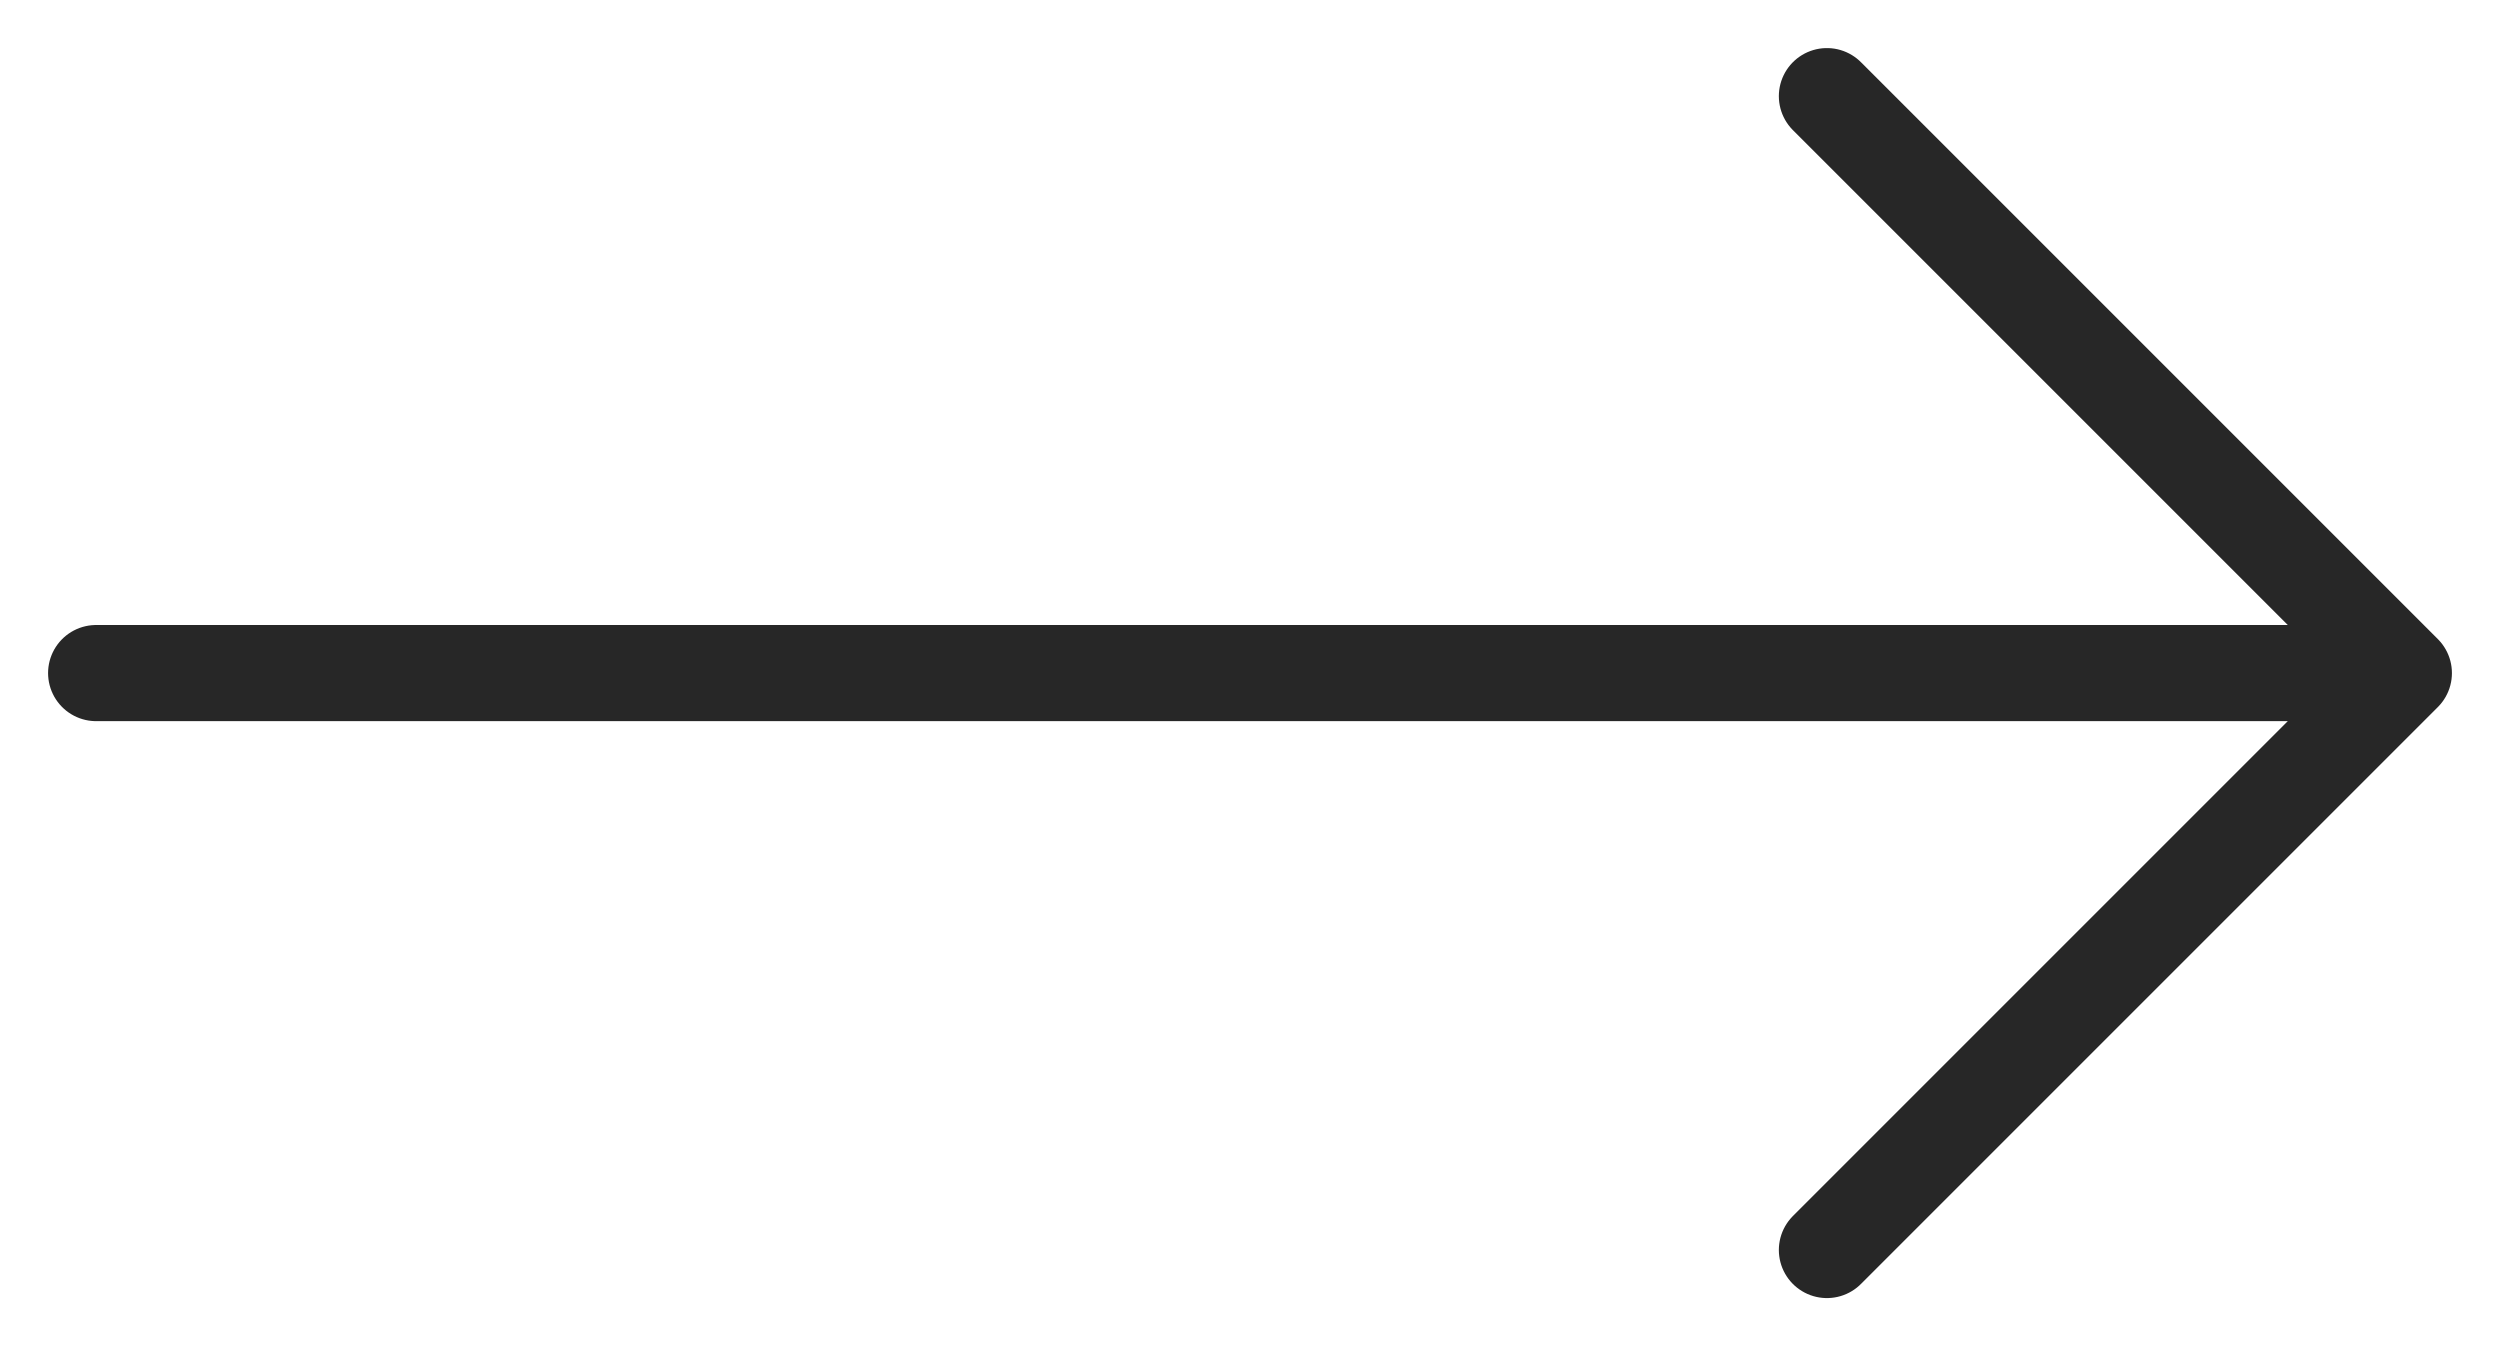 <svg width="26" height="14" viewBox="0 0 26 14" fill="none" xmlns="http://www.w3.org/2000/svg">
<path opacity="0.9" d="M25 7L19 1M25 7L19 13M25 7L1 7" stroke="#101010" stroke-linecap="round"/>
</svg>
